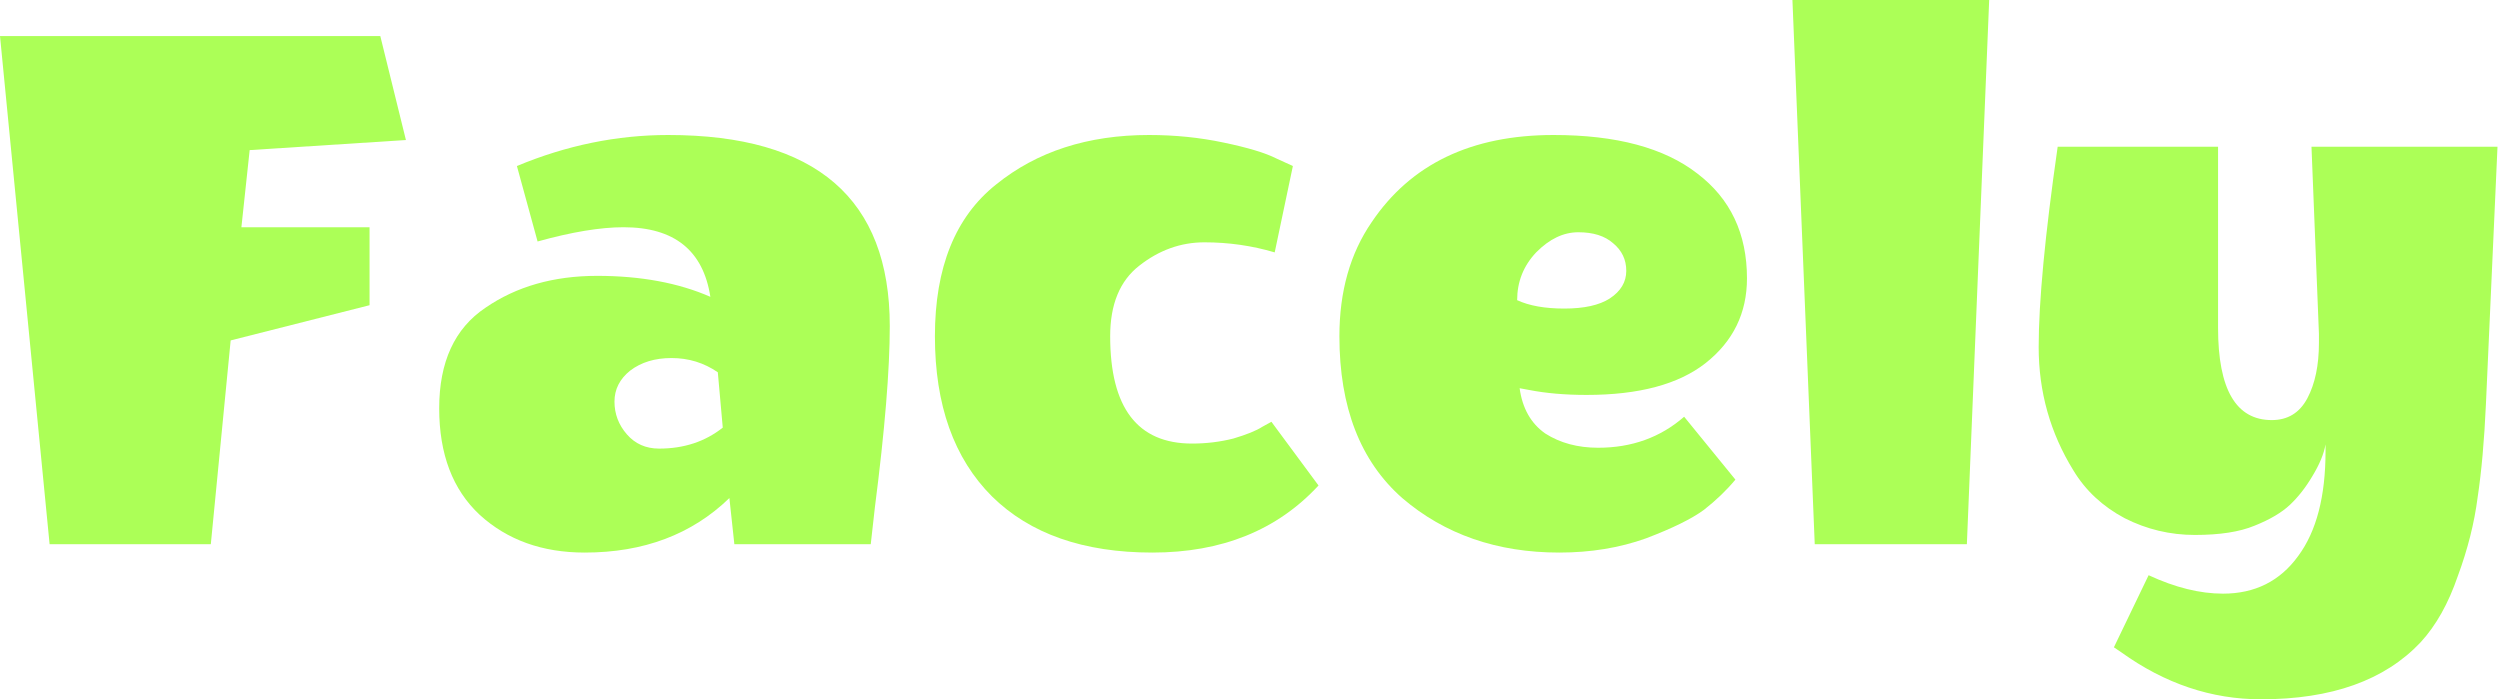 <?xml version="1.0" encoding="UTF-8"?> <svg xmlns="http://www.w3.org/2000/svg" width="143" height="40" viewBox="0 0 143 40" fill="none"><path d="M21.138 12.998V17.458L13.194 19.472L12.059 31.127H2.837L0 2.062H21.753L23.219 8.01L14.281 8.585L13.808 12.998H21.138Z" fill="#ACFF57"></path><path d="M33.445 31.607C31.018 31.607 29.016 30.887 27.439 29.448C25.895 28.01 25.122 25.979 25.122 23.357C25.122 20.703 26.005 18.785 27.77 17.602C29.536 16.387 31.664 15.779 34.154 15.779C36.645 15.779 38.805 16.179 40.633 16.978C40.223 14.325 38.568 12.998 35.668 12.998C34.344 12.998 32.704 13.269 30.75 13.813L29.567 9.496C32.405 8.313 35.289 7.722 38.221 7.722C46.67 7.722 50.895 11.367 50.895 18.657C50.895 21.151 50.611 24.604 50.044 29.017L49.807 31.127H42.005L41.721 28.489C39.577 30.567 36.818 31.607 33.445 31.607ZM37.701 25.66C39.12 25.66 40.334 25.26 41.342 24.46L41.059 21.295C40.27 20.751 39.388 20.48 38.41 20.48C37.465 20.48 36.677 20.719 36.046 21.199C35.447 21.679 35.148 22.27 35.148 22.974C35.148 23.677 35.384 24.301 35.857 24.844C36.33 25.388 36.944 25.66 37.701 25.66Z" fill="#ACFF57"></path><path d="M75.419 27.77C73.055 30.328 69.886 31.607 65.914 31.607C61.974 31.607 58.916 30.536 56.74 28.393C54.565 26.219 53.477 23.166 53.477 19.233C53.477 15.3 54.644 12.406 56.977 10.552C59.309 8.665 62.226 7.722 65.725 7.722C67.207 7.722 68.626 7.866 69.981 8.153C71.368 8.441 72.377 8.745 73.008 9.065L73.953 9.496L72.913 14.437C71.62 14.053 70.281 13.861 68.893 13.861C67.538 13.861 66.293 14.309 65.158 15.204C64.054 16.067 63.502 17.41 63.502 19.233C63.502 23.325 65.063 25.372 68.184 25.372C69.004 25.372 69.792 25.276 70.549 25.084C71.305 24.86 71.857 24.636 72.204 24.413L72.724 24.125L75.419 27.77Z" fill="#ACFF57"></path><path d="M89.193 31.607C85.63 31.607 82.635 30.567 80.208 28.489C77.812 26.379 76.614 23.293 76.614 19.233C76.614 16.675 77.228 14.5 78.458 12.71C80.696 9.384 84.164 7.722 88.862 7.722C92.456 7.722 95.198 8.457 97.09 9.928C98.981 11.367 99.927 13.365 99.927 15.923C99.927 17.906 99.139 19.52 97.563 20.767C96.018 21.982 93.748 22.59 90.753 22.59C89.524 22.59 88.42 22.494 87.443 22.302L86.923 22.206C87.08 23.357 87.569 24.221 88.389 24.796C89.24 25.34 90.249 25.611 91.415 25.611C93.338 25.611 94.978 25.02 96.333 23.837L99.265 27.434C98.761 28.042 98.162 28.617 97.468 29.161C96.775 29.672 95.671 30.216 94.158 30.791C92.645 31.335 90.99 31.607 89.193 31.607ZM93.023 15.492C93.023 14.852 92.771 14.325 92.266 13.909C91.793 13.493 91.132 13.285 90.28 13.285C89.429 13.285 88.625 13.669 87.868 14.437C87.143 15.204 86.781 16.115 86.781 17.17C87.474 17.49 88.373 17.65 89.476 17.65C90.611 17.65 91.478 17.458 92.077 17.074C92.708 16.659 93.023 16.131 93.023 15.492Z" fill="#ACFF57"></path><path d="M113.781 0L112.505 31.127H103.803L102.527 0H113.781Z" fill="#ACFF57"></path><path d="M133.021 25.803V25.42C132.926 25.963 132.674 26.571 132.264 27.242C131.886 27.882 131.46 28.425 130.988 28.873C130.515 29.32 129.837 29.72 128.954 30.072C128.103 30.424 126.968 30.599 125.549 30.599C124.131 30.599 122.791 30.28 121.53 29.64C120.269 28.969 119.291 28.058 118.598 26.907C117.274 24.764 116.612 22.414 116.612 19.856C116.612 17.266 116.974 13.445 117.699 8.393H126.873V18.753C126.873 22.27 127.898 24.029 129.947 24.029C130.861 24.029 131.539 23.613 131.981 22.782C132.422 21.95 132.643 20.895 132.643 19.616C132.643 19.456 132.643 19.281 132.643 19.089L132.217 8.393H142.857L142.195 23.117C142.101 25.196 141.943 26.97 141.722 28.441C141.533 29.912 141.155 31.415 140.587 32.95C140.051 34.516 139.342 35.779 138.459 36.739C136.41 38.913 133.368 40 129.332 40C126.495 40 123.831 39.105 121.341 37.314L120.915 37.026L122.901 32.902C124.414 33.605 125.833 33.957 127.157 33.957C128.986 33.957 130.42 33.237 131.46 31.799C132.501 30.392 133.021 28.393 133.021 25.803Z" fill="#ACFF57"></path></svg> 